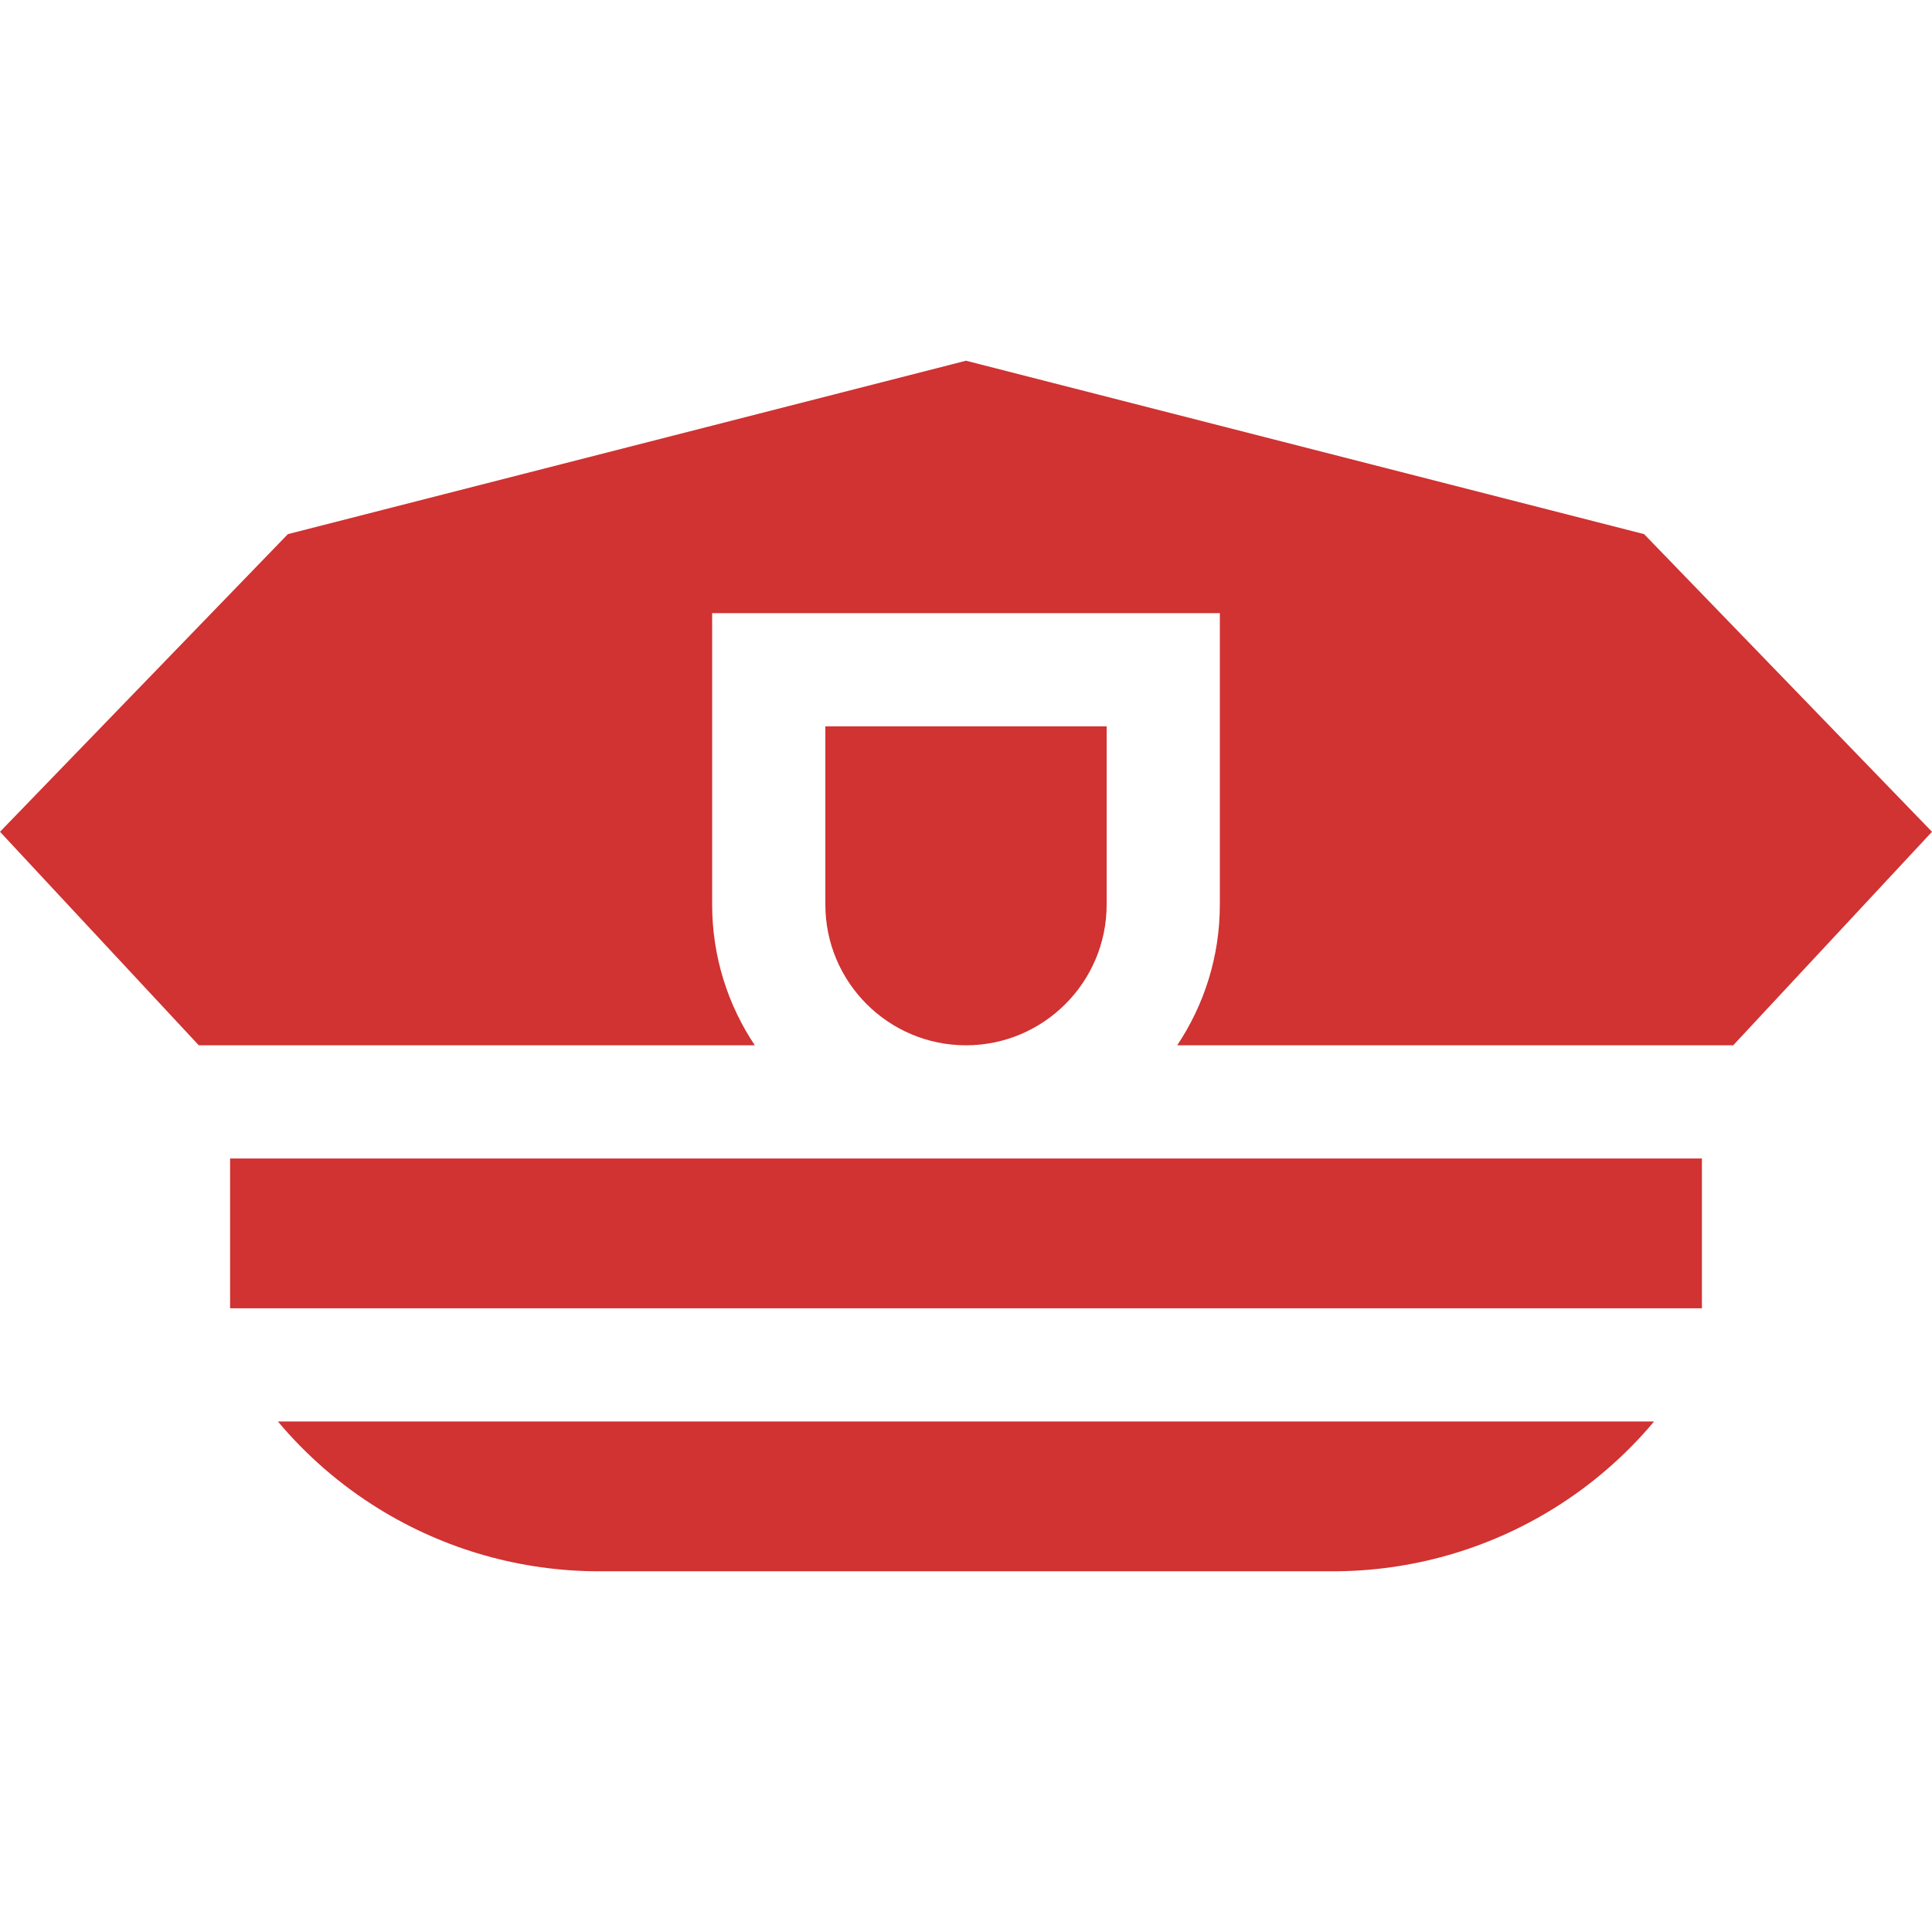 <?xml version="1.0" encoding="UTF-8"?> <svg xmlns="http://www.w3.org/2000/svg" id="Capa_1" height="512px" viewBox="0 0 512 512" width="512px"> <g> <g> <path d="m73.649 376.71c7.575 9.031 16.567 16.844 26.698 23.105 17.561 10.853 37.755 16.59 58.398 16.59h194.51c20.644 0 40.838-5.737 58.398-16.59 10.131-6.261 19.123-14.075 26.698-23.105z" data-original="#000000" class="active-path" data-old_color="#000000" fill="#D13232"></path> <path d="m52.68 277.014h147.351c-7.134-10.677-11.303-23.495-11.303-37.271v-77.256h134.543v77.256c0 13.777-4.169 26.594-11.303 37.271h147.352l52.68-56.584-76.295-78.882-179.705-45.954-179.705 45.954-76.295 78.882z" data-original="#000000" class="active-path" data-old_color="#000000" fill="#D13232"></path> <path d="m293.271 239.743v-47.256h-74.543v47.256c0 20.552 16.72 37.271 37.271 37.271s37.272-16.719 37.272-37.271z" data-original="#000000" class="active-path" data-old_color="#000000" fill="#D13232"></path> <path d="m60.976 307.014h390.049v39.696h-390.049z" data-original="#000000" class="active-path" data-old_color="#000000" fill="#D13232"></path> </g> </g> </svg> 